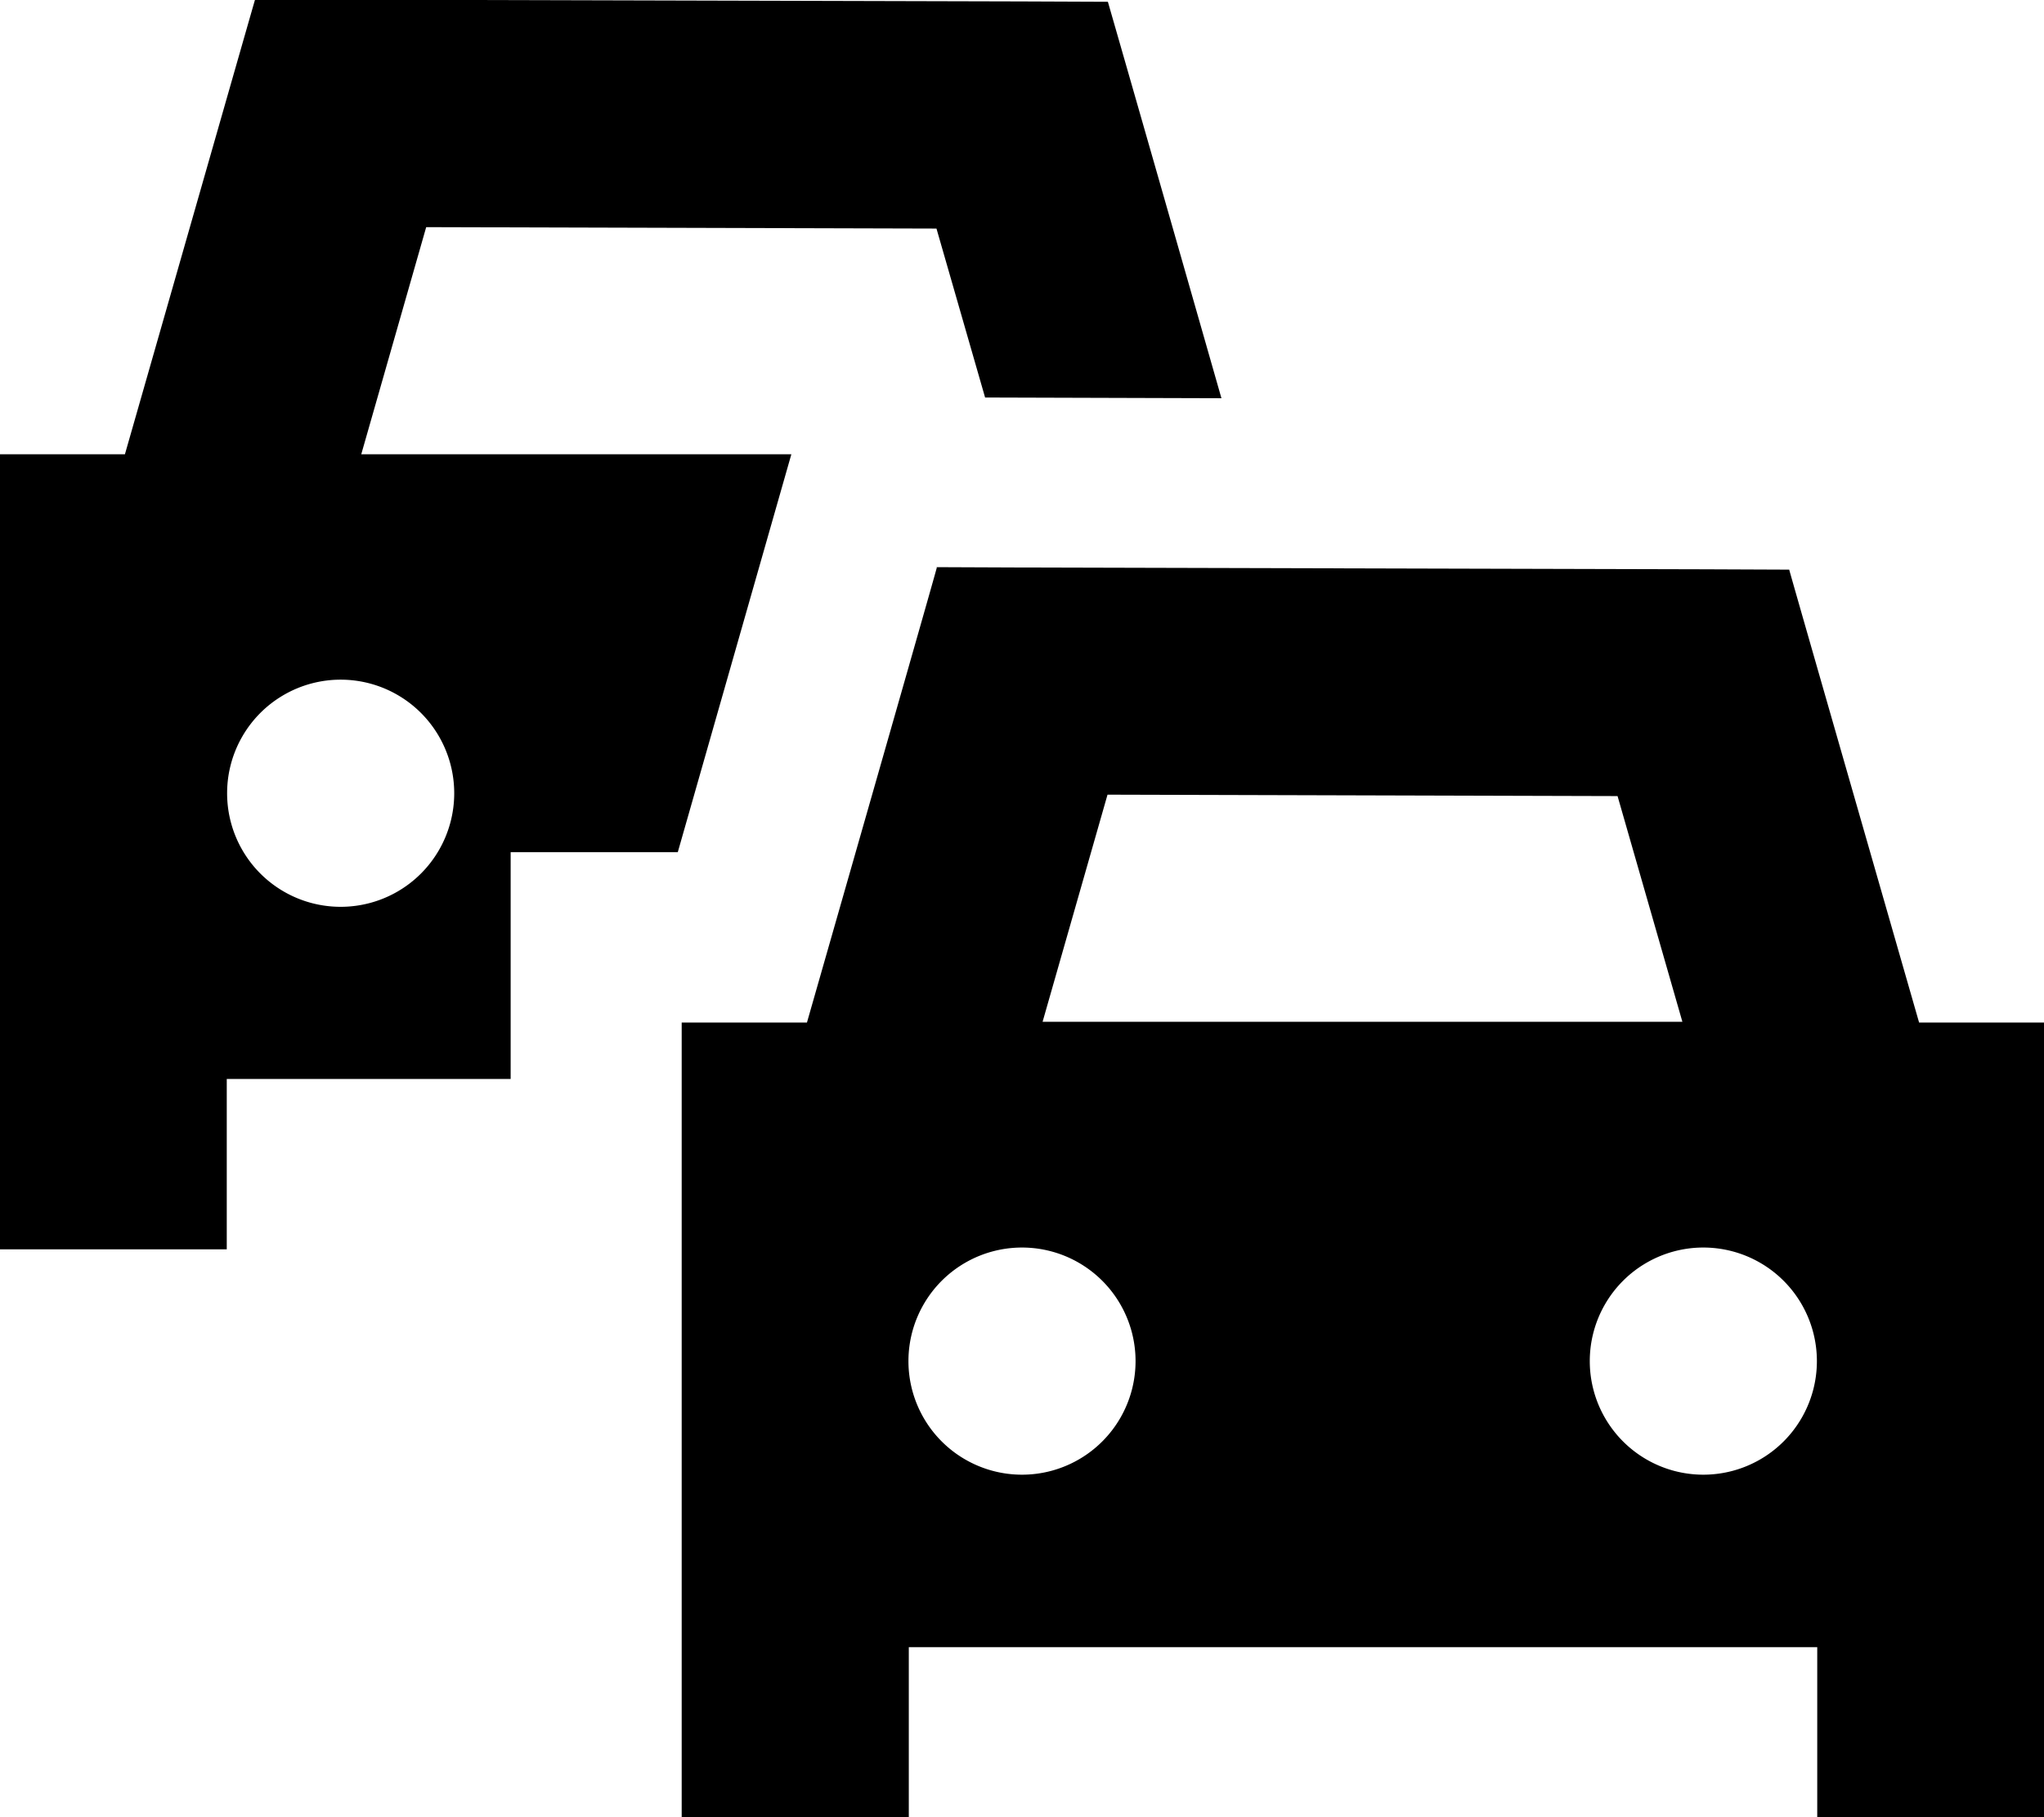<svg xmlns="http://www.w3.org/2000/svg" viewBox="0 0 576 512"><!--! Font Awesome Pro 7.1.0 by @fontawesome - https://fontawesome.com License - https://fontawesome.com/license (Commercial License) Copyright 2025 Fonticons, Inc. --><path fill="currentColor" d="M96.1-.1l192 .5 24.1 .1c1.3 4.5 12 41.7 32 111.7l-66.6-.2-13.7-47.6-143.8-.4-18.3 64 121.2 0-32 112.1-47.1 0 0 63.9-80 0 0 48-64 0 0-224 35.3 0C59.1 44.5 71.3 1.8 71.9-.2L96.1-.1zM128 223.5a32 32 0 1 0 -64 0 32 32 0 1 0 64 0zm135.9-63.7l24.2 .1 192 .5 24.1 .1c.5 1.9 12.7 44.4 36.6 127.6l35.3 0 0 224-64 0 0-48-256 0 0 48-64 0 0-224 35.3 0c23.9-83.5 36.1-126.2 36.6-128.2zm192 64.5l-143.8-.4-18.3 64 180.3 0-18.3-63.7zM288 415.5a32 32 0 1 0 0-64 32 32 0 1 0 0 64zm224-32a32 32 0 1 0 -64 0 32 32 0 1 0 64 0z"/></svg>